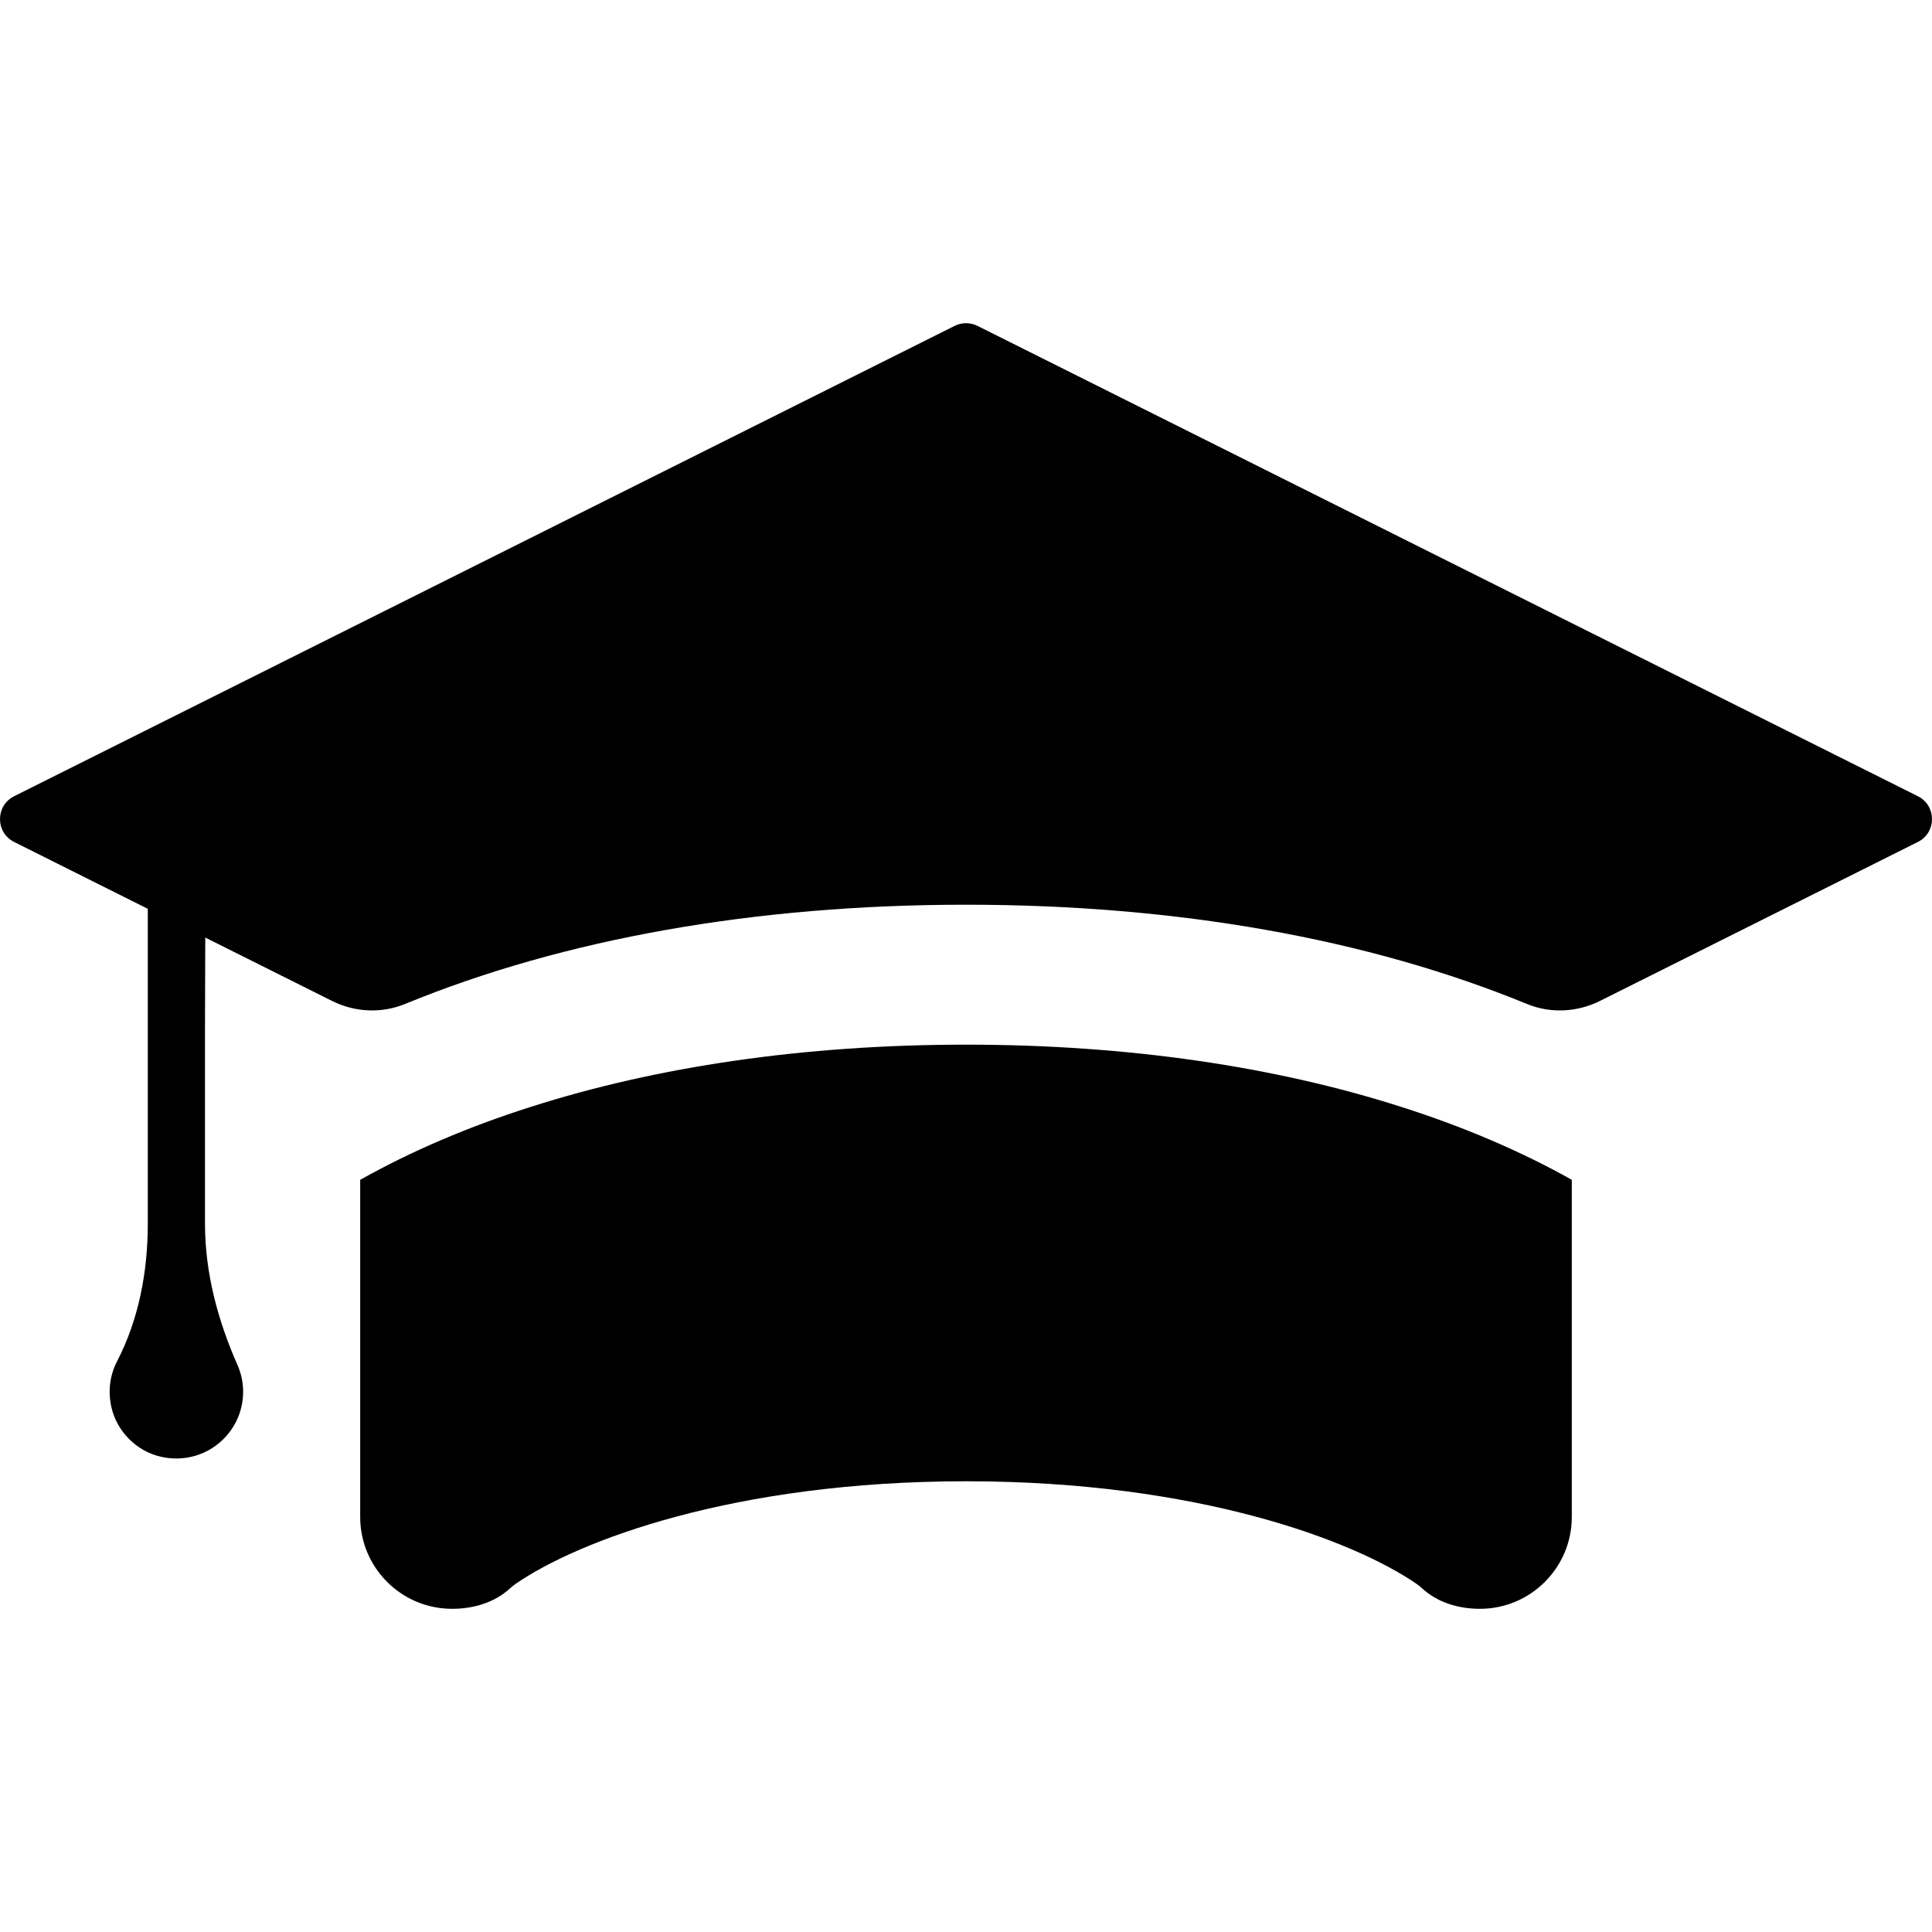 <!--?xml version="1.0" encoding="utf-8"?-->
<!-- Generator: Adobe Illustrator 18.1.1, SVG Export Plug-In . SVG Version: 6.00 Build 0)  -->

<svg version="1.1" id="_x31_0" xmlns="http://www.w3.org/2000/svg" xmlns:xlink="http://www.w3.org/1999/xlink" x="0px" y="0px" viewBox="0 0 512 512" style="width: 48px; height: 48px; opacity: 1;" xml:space="preserve">
<style type="text/css">
	.st0{fill:#374149;}
</style>
<g>
	<path class="st0" d="M508.256,211.008L259.057,86.364c-1.91-0.954-4.156-0.954-6.066,0L3.749,211.008c-5,2.5-4.996,9.629,0,12.125
		l35.418,17.711v83.454c0,12.617-2.355,25.289-8.152,36.492c-1.821,3.515-2.485,7.718-1.489,12.137
		c1.446,6.414,6.629,11.637,13.031,13.106c11.586,2.66,21.875-6.07,21.875-17.203c0-2.52-0.531-4.906-1.488-7.07
		c-5.246-11.875-8.618-24.485-8.618-37.461v-52.699l0.07-23.137l33.57,16.785c6.047,3.023,13.114,3.386,19.367,0.817
		c42.09-17.282,92.84-26.305,148.691-26.305c55.848,0,106.555,9.023,148.633,26.305c6.258,2.57,13.325,2.206,19.371-0.817
		l84.223-42.114C513.249,220.636,513.249,213.508,508.256,211.008z" style="fill: rgb(0, 0, 0);"></path>
	<path class="st0" d="M256.025,276.844c-42.996,0-82.156,5.863-115.301,16.473c-16.722,5.305-31.882,11.824-45.27,19.351v89.329
		c0,13.453,10.902,24.355,24.356,24.355h0.05c5.551,0,11.176-1.621,15.258-5.383c0.503-0.461,1.042-0.89,1.613-1.285
		c16.422-11.317,57.649-27.133,119.293-27.133c61.641,0,102.821,15.816,119.29,27.133c0.574,0.394,1.113,0.824,1.613,1.285
		c4.086,3.762,9.707,5.383,15.262,5.383c13.45,0,24.356-10.902,24.356-24.355v-89.329c-13.387-7.527-28.598-14.046-45.27-19.351
		C338.131,282.707,299.021,276.844,256.025,276.844z" style="fill: rgb(0, 0, 0);"></path>
</g>
</svg>
